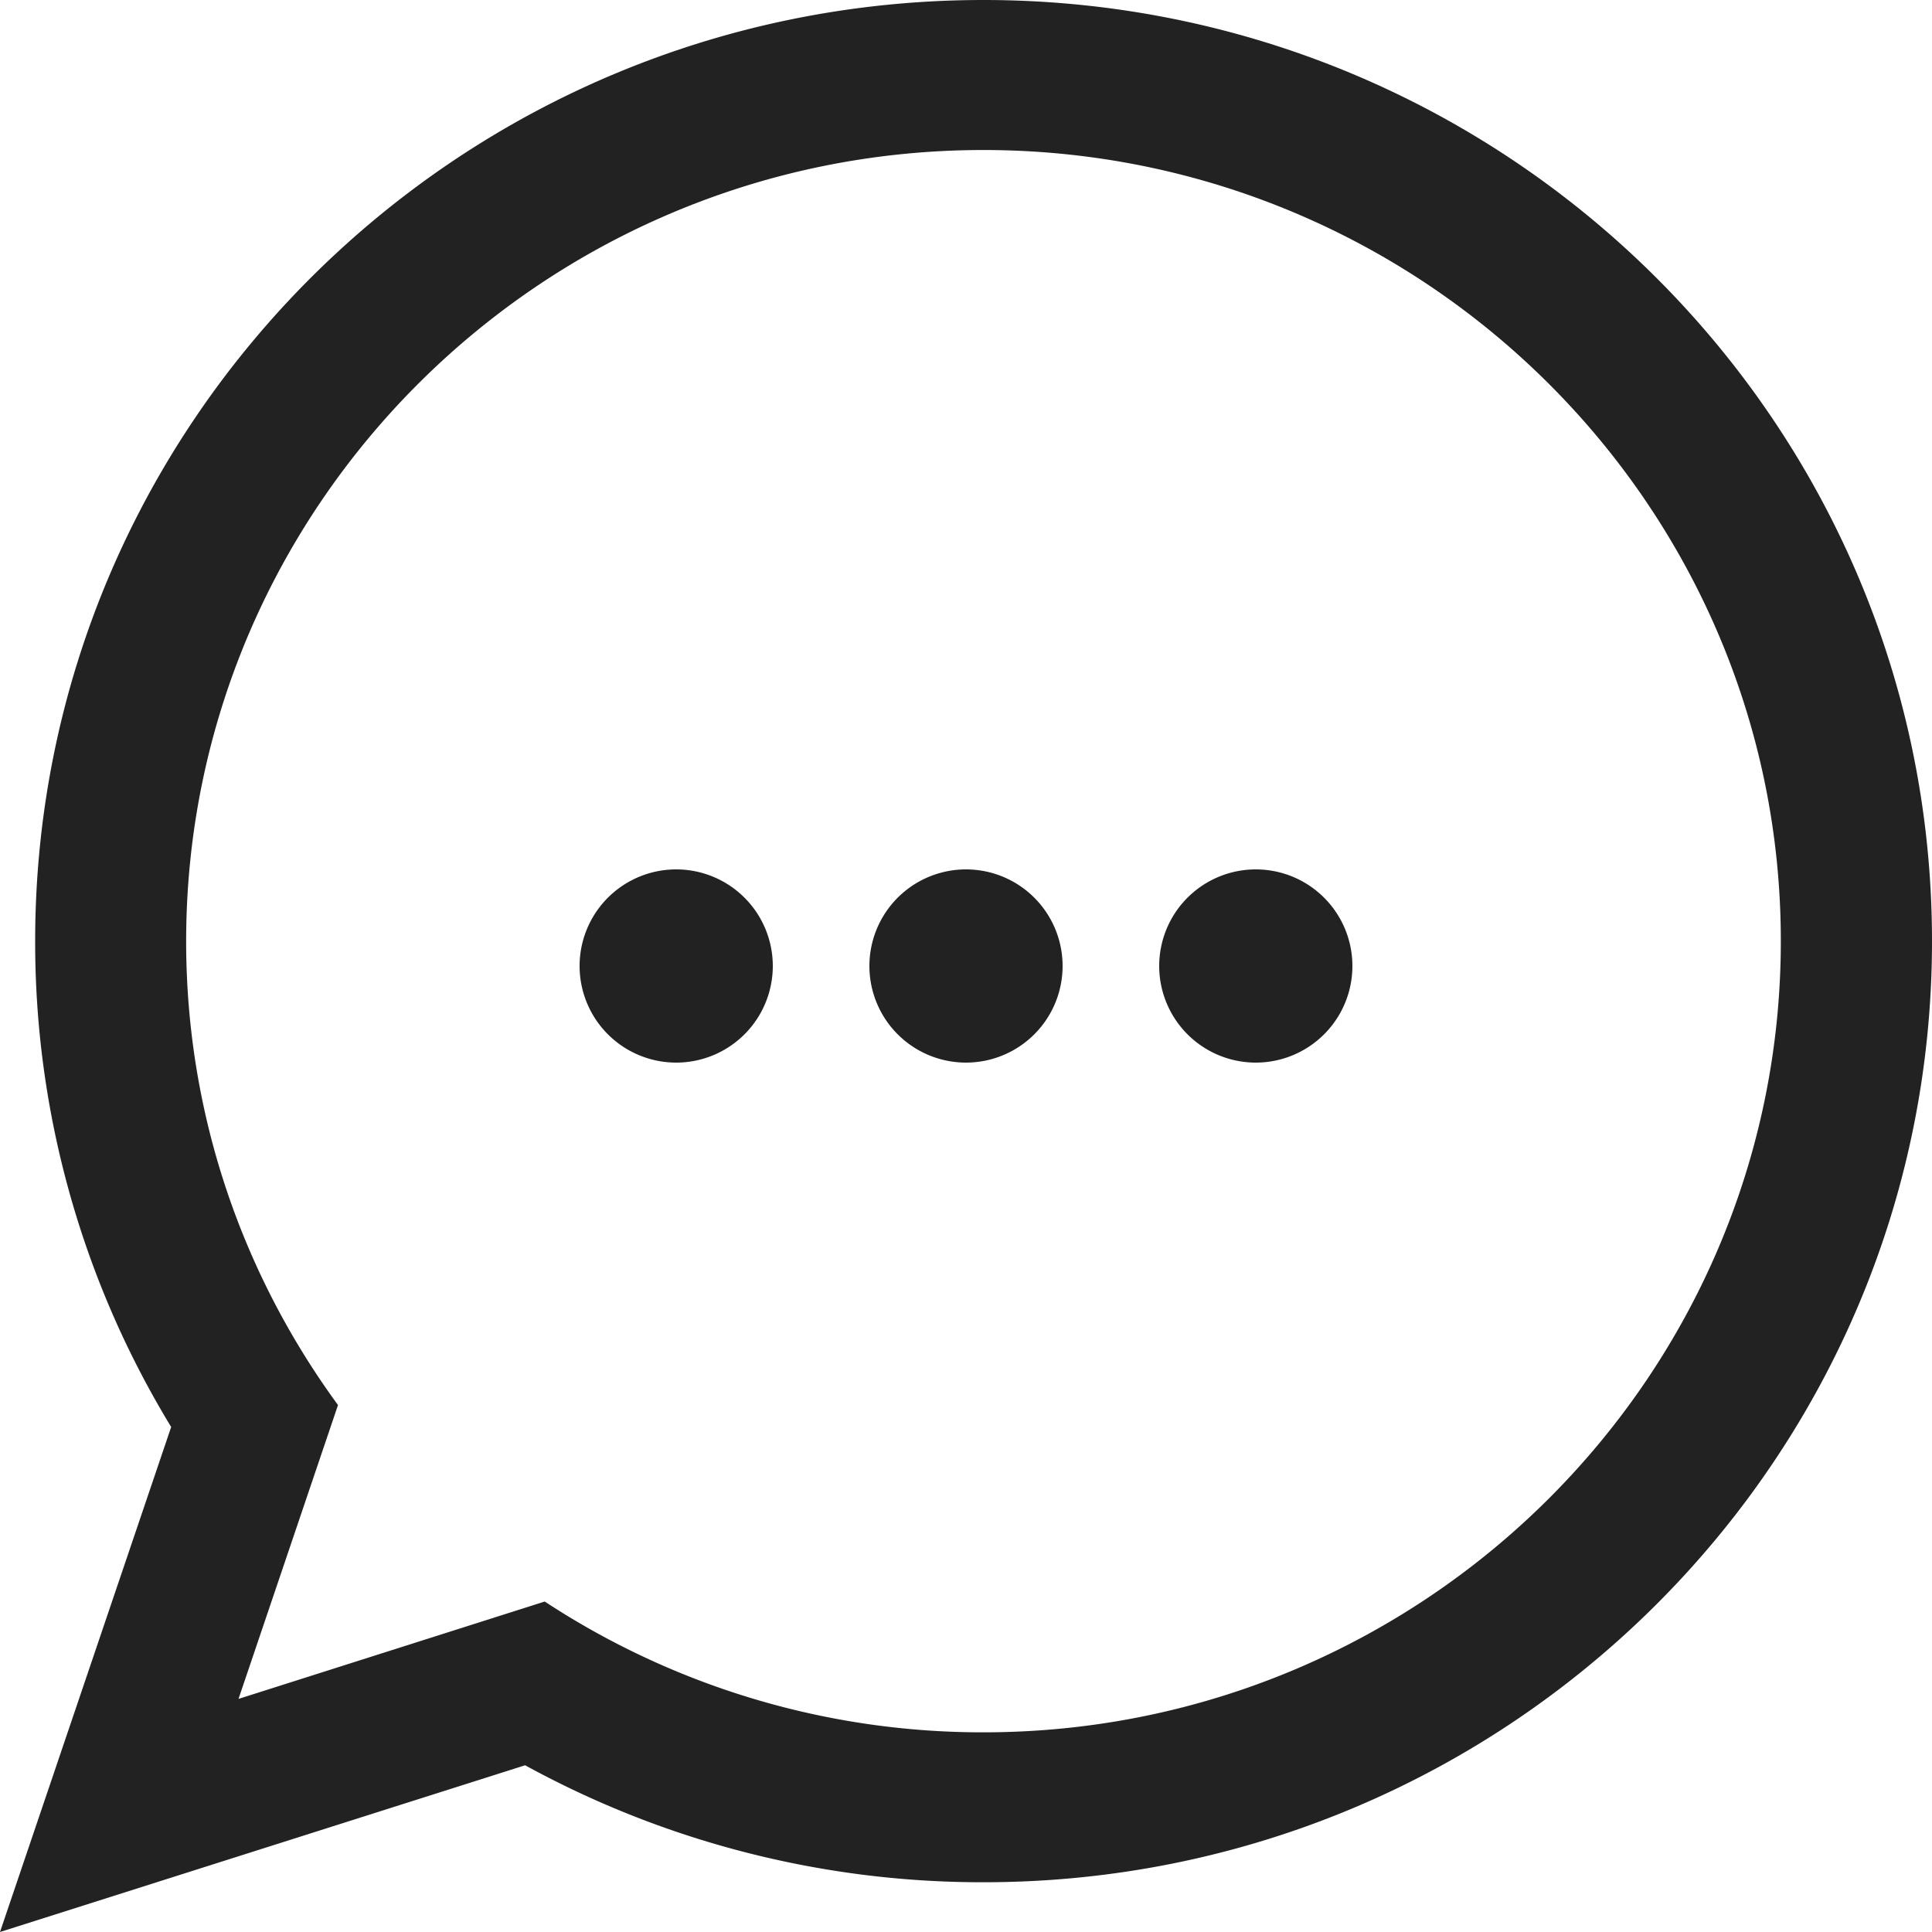 <svg xmlns="http://www.w3.org/2000/svg" width="20" height="20"><path fill="#222" d="M20 9.743c0 5.38-4.396 9.742-9.819 9.742a9.848 9.848 0 0 1-4.745-1.211L0 20l1.772-5.228a9.643 9.643 0 0 1-1.408-5.03C.364 4.362 4.759 0 10.182 0 15.605.001 20 4.362 20 9.743Zm-9.82-8.19c-4.551 0-8.253 3.675-8.253 8.192 0 1.792.584 3.45 1.572 4.8l-1.03 3.042 3.17-1.008a8.252 8.252 0 0 0 4.541 1.354c4.552 0 8.255-3.673 8.255-8.19.002-4.515-3.703-8.19-8.255-8.19ZM7 11a1 1 0 1 0 0-2 1 1 0 0 0 0 2Zm3 0a1 1 0 1 0 0-2 1 1 0 0 0 0 2Zm3 0a1 1 0 1 0 0-2 1 1 0 0 0 0 2Z"/></svg>